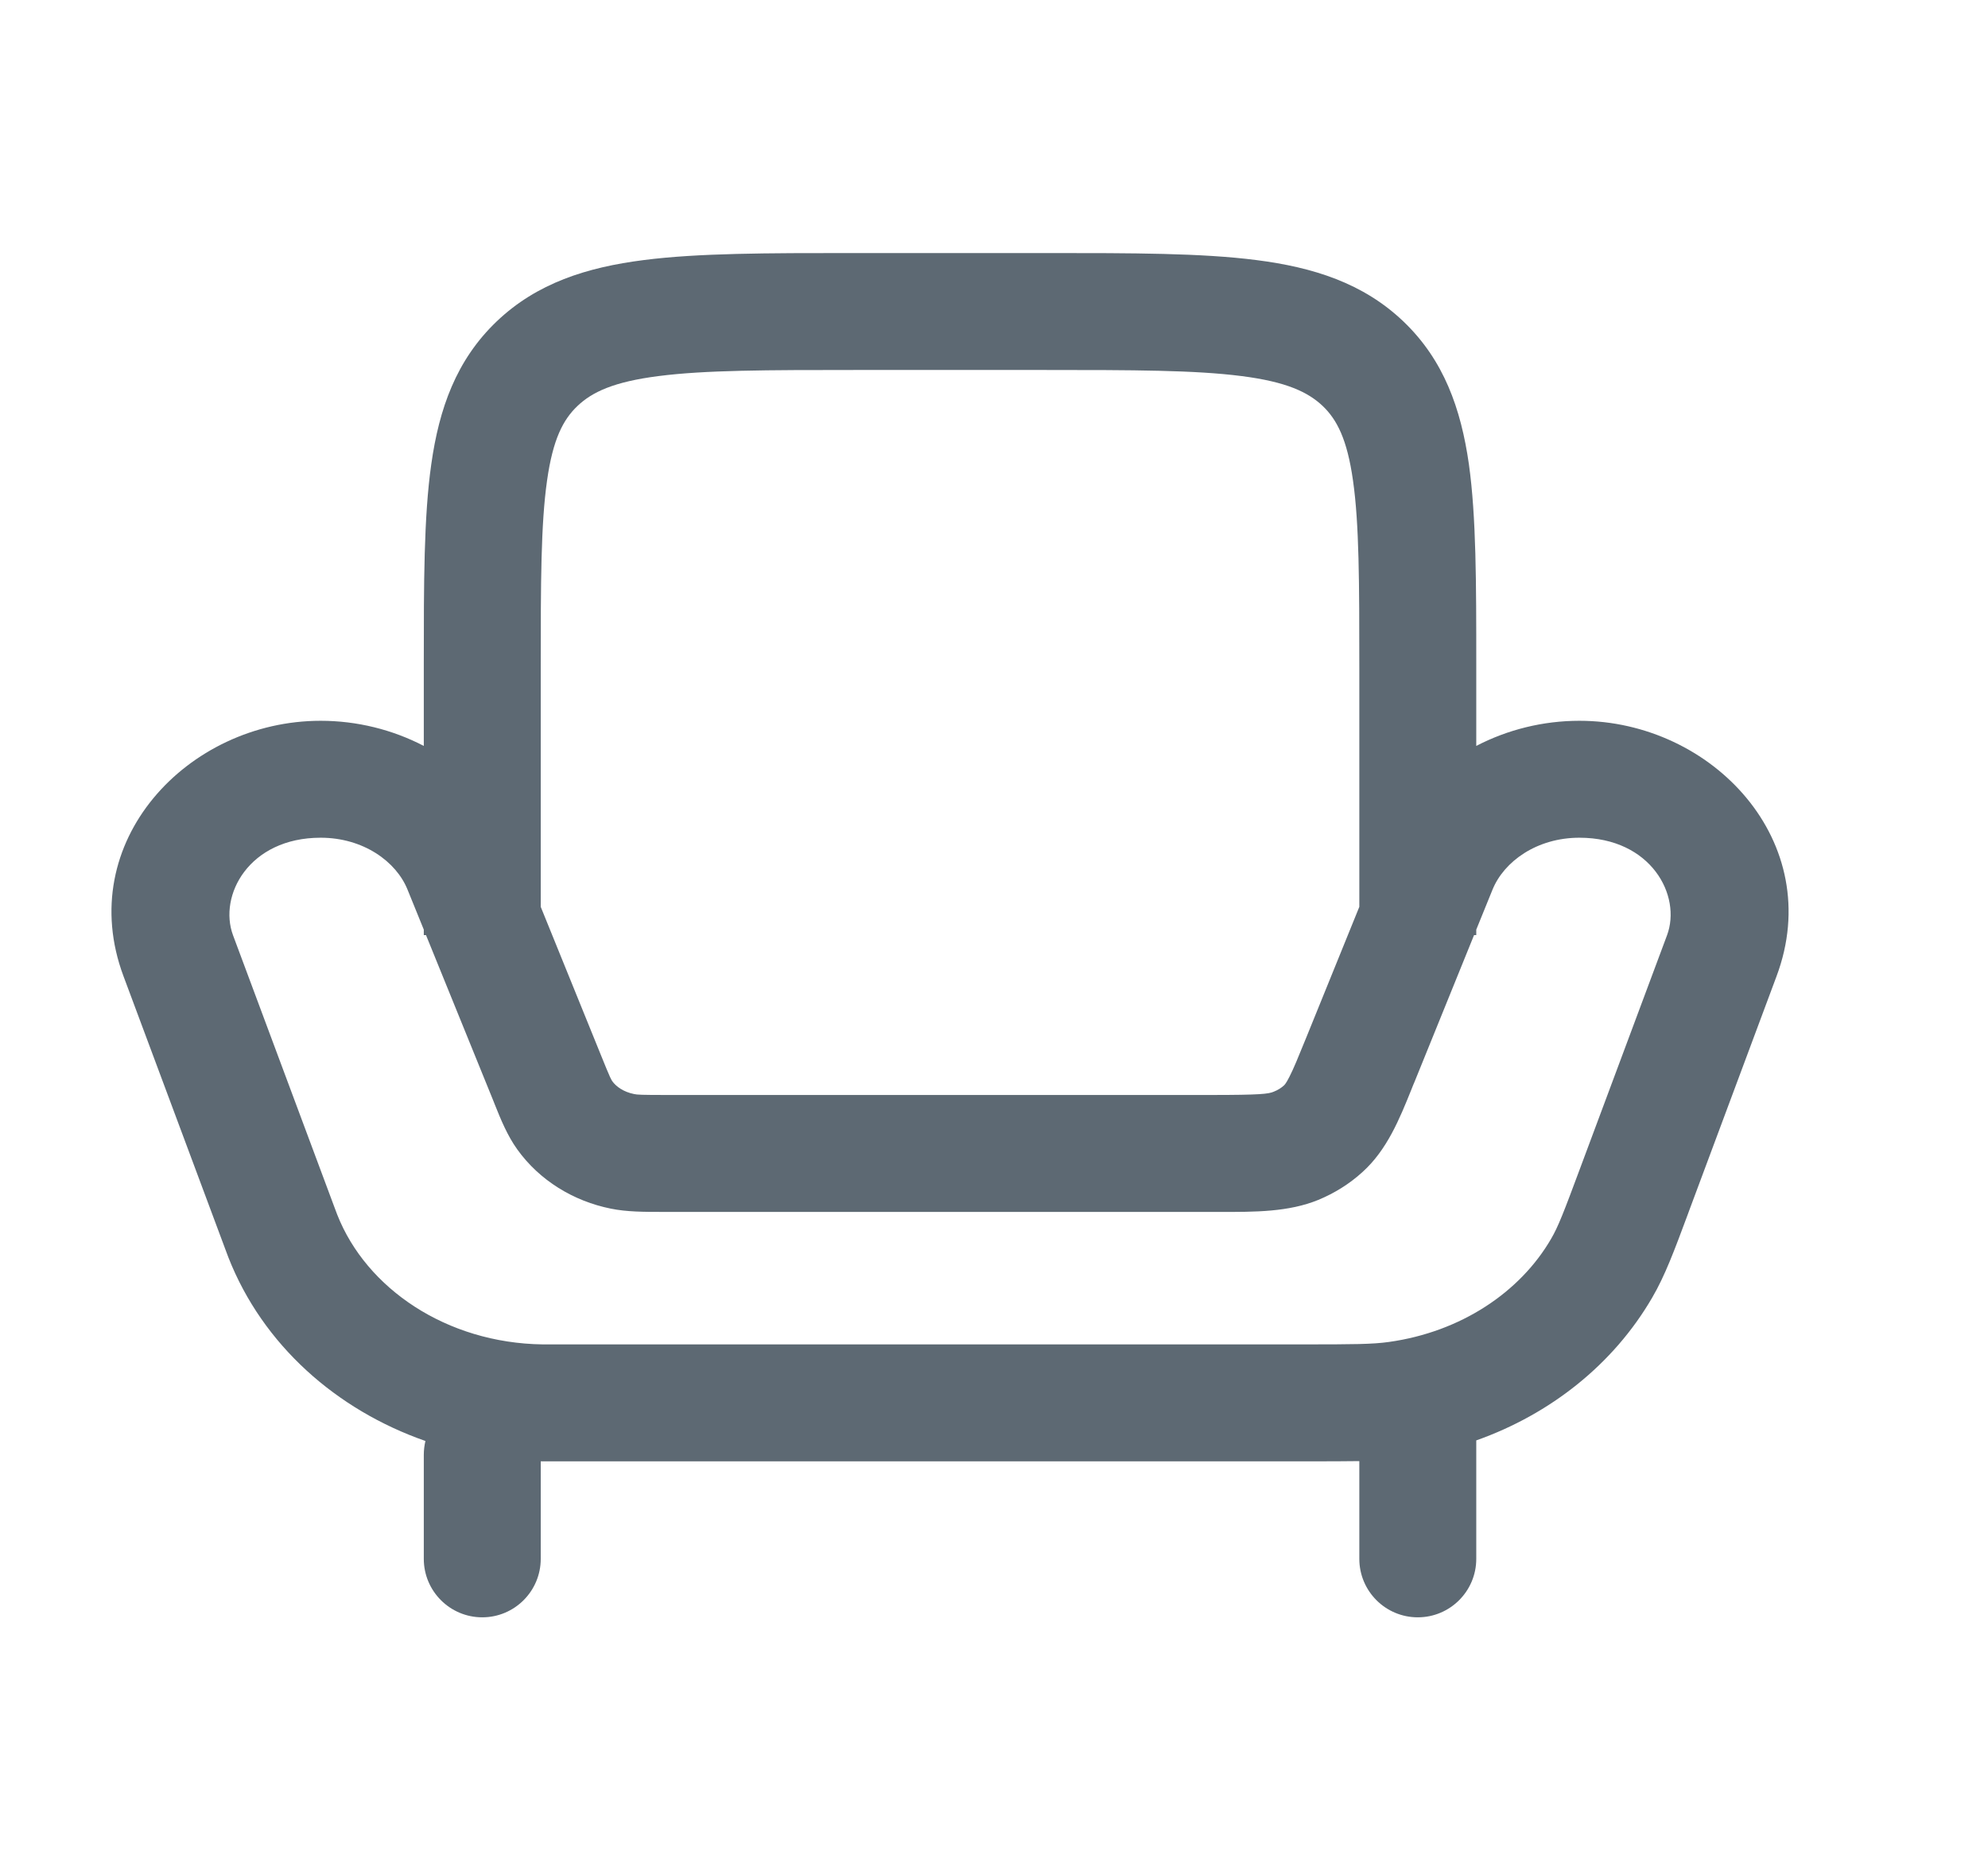 <svg width="17" height="16" viewBox="0 0 17 16" fill="none" xmlns="http://www.w3.org/2000/svg"><g clip-path="url(#clip0_16041_26303)"><path fill-rule="evenodd" clip-rule="evenodd" d="M7.29 2.164H8.958C9.683 2.164 10.276 2.164 10.743 2.224C11.23 2.286 11.657 2.421 12 2.748C12.347 3.079 12.493 3.495 12.561 3.97C12.624 4.42 12.624 4.988 12.624 5.675V6.379C12.891 6.24 13.195 6.164 13.506 6.164C14.645 6.164 15.62 7.202 15.192 8.348L14.446 10.349C14.441 10.363 14.436 10.377 14.431 10.39C14.316 10.699 14.237 10.911 14.129 11.096C13.797 11.668 13.257 12.094 12.624 12.318V13.331C12.624 13.607 12.4 13.831 12.124 13.831C11.848 13.831 11.624 13.607 11.624 13.331V12.495C11.499 12.497 11.357 12.497 11.187 12.497L4.711 12.497C4.673 12.497 4.649 12.497 4.627 12.497C4.626 12.497 4.625 12.497 4.624 12.497V13.331C4.624 13.607 4.4 13.831 4.124 13.831C3.848 13.831 3.624 13.607 3.624 13.331V12.442C3.624 12.401 3.629 12.361 3.638 12.323C2.877 12.057 2.247 11.502 1.953 10.753C1.946 10.733 1.938 10.712 1.926 10.681L1.056 8.348C0.628 7.202 1.603 6.164 2.742 6.164C3.053 6.164 3.357 6.24 3.624 6.379L3.624 5.675C3.624 4.988 3.624 4.42 3.688 3.97C3.755 3.495 3.901 3.079 4.248 2.748C4.591 2.421 5.018 2.286 5.505 2.224C5.972 2.164 6.565 2.164 7.29 2.164ZM3.624 7.95V7.997H3.643L4.218 9.412C4.222 9.423 4.226 9.434 4.231 9.445C4.283 9.575 4.339 9.712 4.423 9.829C4.615 10.097 4.906 10.272 5.223 10.336C5.361 10.364 5.507 10.364 5.666 10.364C5.678 10.364 5.69 10.364 5.702 10.364H10.355C10.379 10.364 10.402 10.364 10.426 10.364C10.733 10.365 11.02 10.365 11.274 10.261C11.411 10.204 11.539 10.125 11.65 10.024C11.861 9.834 11.968 9.569 12.071 9.313C12.079 9.293 12.087 9.272 12.096 9.252L12.605 7.997H12.624V7.95L12.763 7.608C12.861 7.367 13.142 7.164 13.506 7.164C14.12 7.164 14.382 7.66 14.255 7.999L13.509 9.999C13.373 10.365 13.324 10.492 13.264 10.594C12.999 11.051 12.492 11.39 11.878 11.476C11.737 11.496 11.573 11.497 11.146 11.497H4.715C4.672 11.497 4.656 11.497 4.641 11.497C3.817 11.486 3.132 11.018 2.884 10.388C2.88 10.377 2.875 10.364 2.861 10.327L1.993 7.999C1.866 7.66 2.128 7.164 2.742 7.164C3.106 7.164 3.388 7.367 3.485 7.608L3.624 7.95ZM11.624 7.755V5.712C11.624 4.979 11.623 4.481 11.57 4.11C11.52 3.755 11.432 3.588 11.311 3.472C11.185 3.353 11.001 3.265 10.616 3.216C10.22 3.165 9.692 3.164 8.924 3.164H7.324C6.556 3.164 6.028 3.165 5.632 3.216C5.247 3.265 5.063 3.353 4.938 3.472C4.816 3.588 4.728 3.755 4.678 4.11C4.625 4.481 4.624 4.979 4.624 5.712V7.755L5.144 9.036C5.179 9.122 5.199 9.172 5.216 9.209C5.228 9.234 5.234 9.244 5.235 9.245C5.268 9.292 5.332 9.338 5.422 9.356C5.448 9.362 5.485 9.364 5.702 9.364H10.355C10.78 9.364 10.848 9.355 10.892 9.336C10.928 9.322 10.957 9.303 10.98 9.282C10.981 9.281 10.995 9.271 11.026 9.209C11.062 9.139 11.101 9.043 11.169 8.876L11.624 7.755Z" fill="#5D6973"/></g><defs><clipPath id="clip0_16041_26303"><rect width="16" height="16" fill="white" transform="translate(0.125)"/></clipPath></defs></svg>